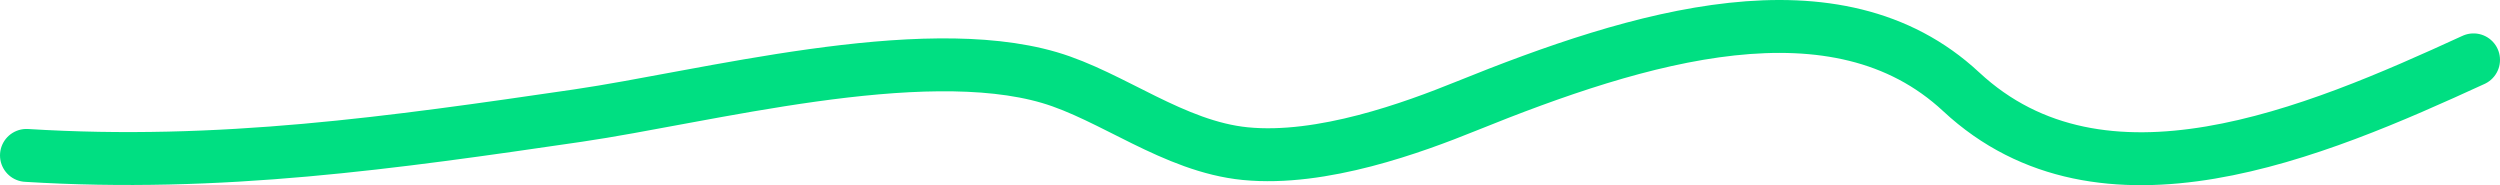 <svg preserveAspectRatio="none" width="100%" height="100%" overflow="visible" style="display: block;" viewBox="0 0 189 14" fill="none" xmlns="http://www.w3.org/2000/svg">
<path id="Vector 10" d="M187 4.526C174.944 10.061 158.943 16.873 148.261 6.934C138.829 -1.842 123.945 2.725 110.815 8.037C106.885 9.627 99.947 12.19 94.141 11.615C88.728 11.079 84.072 7.254 79.335 5.864C69.53 2.987 53.26 7.341 43.686 8.74C29.679 10.785 16.664 12.659 2 11.749" stroke="#00DF82" stroke-width="4" stroke-linecap="round"/>
</svg>
